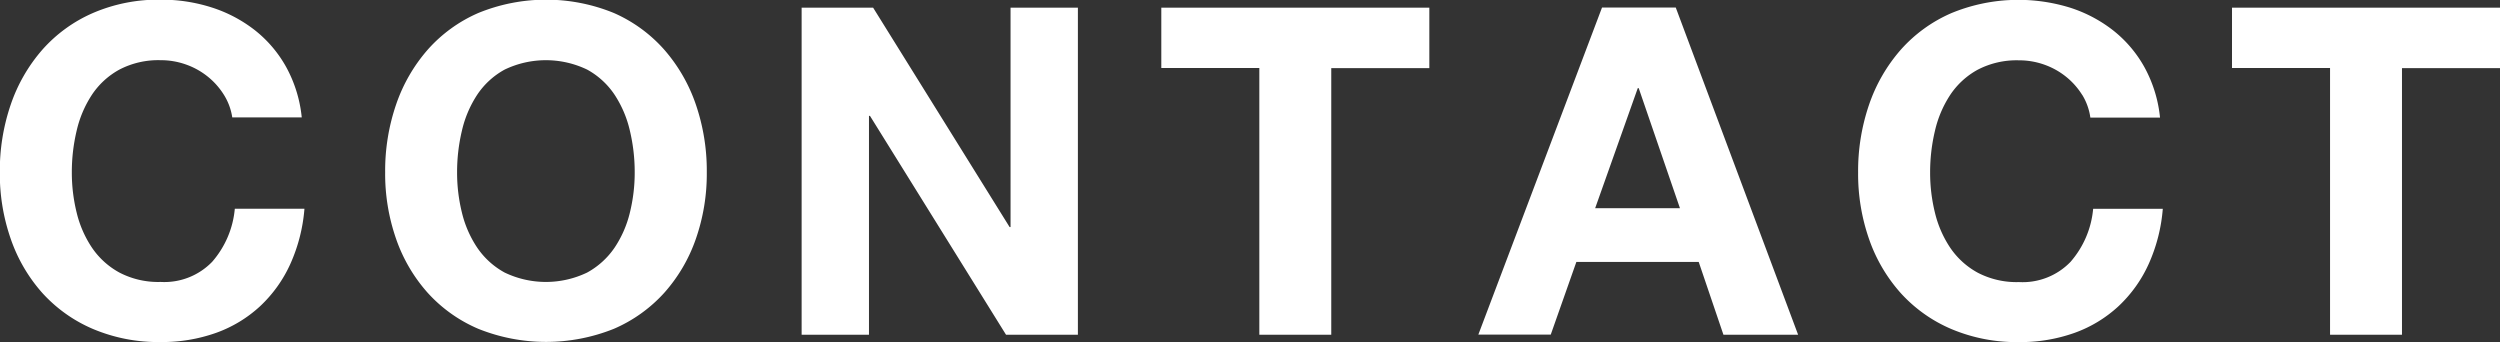 <svg xmlns="http://www.w3.org/2000/svg" width="98.219" height="13.438" viewBox="0 0 98.219 13.438"><rect x="0" y="0" width="98.219" height="13.438" fill="#333333" stroke="none"/><defs><style>.cls-1{fill:#fff;fill-rule:evenodd}</style></defs><path id="_NEWS_PHILOSOPHY_SOLUTION_COMPANY_" data-name="NEWS PHILOSOPHY SOLUTION COMPANY" class="cls-1" d="M9.671 258.724a2.845 2.845 0 0 0-.63-.711 2.908 2.908 0 0 0-.855-.477 2.939 2.939 0 0 0-1-.171 3.3 3.3 0 0 0-1.62.369 3.057 3.057 0 0 0-1.08.99 4.333 4.333 0 0 0-.6 1.413 7.031 7.031 0 0 0-.189 1.638 6.54 6.54 0 0 0 .189 1.575 4.252 4.252 0 0 0 .6 1.377 3.089 3.089 0 0 0 1.08.981 3.3 3.3 0 0 0 1.62.369 2.615 2.615 0 0 0 2.025-.792 3.663 3.663 0 0 0 .889-2.085h2.736a6.536 6.536 0 0 1-.558 2.178 5.221 5.221 0 0 1-1.188 1.656 5.053 5.053 0 0 1-1.728 1.044 6.331 6.331 0 0 1-2.178.36 6.589 6.589 0 0 1-2.655-.513 5.688 5.688 0 0 1-1.989-1.413 6.255 6.255 0 0 1-1.24-2.118 7.763 7.763 0 0 1-.432-2.619A8.031 8.031 0 0 1 1.3 259.1a6.421 6.421 0 0 1 1.242-2.151 5.678 5.678 0 0 1 1.989-1.44 6.49 6.49 0 0 1 2.655-.522 6.475 6.475 0 0 1 2.007.306 5.433 5.433 0 0 1 1.692.891 4.817 4.817 0 0 1 1.233 1.449 5.184 5.184 0 0 1 .612 1.98H10a2.311 2.311 0 0 0-.329-.889zm9.351 4.626a4.252 4.252 0 0 0 .6 1.377 3.089 3.089 0 0 0 1.08.981 3.741 3.741 0 0 0 3.24 0 3.1 3.1 0 0 0 1.08-.981 4.259 4.259 0 0 0 .6-1.377 6.542 6.542 0 0 0 .189-1.575 7.033 7.033 0 0 0-.189-1.638 4.34 4.34 0 0 0-.6-1.413 3.063 3.063 0 0 0-1.08-.99 3.741 3.741 0 0 0-3.24 0 3.057 3.057 0 0 0-1.08.99 4.334 4.334 0 0 0-.6 1.413 7.033 7.033 0 0 0-.189 1.638 6.542 6.542 0 0 0 .189 1.575zm-2.583-4.25a6.421 6.421 0 0 1 1.242-2.151 5.678 5.678 0 0 1 1.989-1.44 7.036 7.036 0 0 1 5.319 0 5.7 5.7 0 0 1 1.98 1.44 6.421 6.421 0 0 1 1.242 2.151 8.033 8.033 0 0 1 .432 2.673 7.765 7.765 0 0 1-.432 2.619 6.255 6.255 0 0 1-1.242 2.115 5.71 5.71 0 0 1-1.98 1.413 7.15 7.15 0 0 1-5.319 0 5.688 5.688 0 0 1-1.989-1.413 6.255 6.255 0 0 1-1.242-2.115 7.762 7.762 0 0 1-.432-2.619 8.03 8.03 0 0 1 .432-2.673zm18.738-3.8l5.364 8.622h.036V255.3h2.646v12.852H40.4l-5.346-8.6h-.039v8.6h-2.646V255.3h2.808zm11.323 2.371V255.3h10.53v2.376h-3.853v10.476h-2.826v-10.481H46.5zm20.376 5.508l-1.62-4.716h-.037l-1.674 4.716h3.33zm-.163-7.879l4.806 12.852h-2.934l-.972-2.862h-4.806l-1.007 2.857h-2.845l4.86-12.852h2.9zm15.966 3.429a2.845 2.845 0 0 0-.63-.711 2.908 2.908 0 0 0-.855-.477 2.939 2.939 0 0 0-1-.171 3.3 3.3 0 0 0-1.62.369 3.057 3.057 0 0 0-1.08.99 4.334 4.334 0 0 0-.6 1.413 7.033 7.033 0 0 0-.189 1.638 6.542 6.542 0 0 0 .189 1.575 4.252 4.252 0 0 0 .6 1.377 3.089 3.089 0 0 0 1.08.981 3.3 3.3 0 0 0 1.62.369 2.615 2.615 0 0 0 2.025-.792 3.663 3.663 0 0 0 .891-2.088h2.736a6.538 6.538 0 0 1-.558 2.178 5.22 5.22 0 0 1-1.188 1.656 5.054 5.054 0 0 1-1.728 1.044 6.332 6.332 0 0 1-2.178.36 6.589 6.589 0 0 1-2.655-.513 5.688 5.688 0 0 1-1.989-1.413 6.255 6.255 0 0 1-1.242-2.115 7.765 7.765 0 0 1-.432-2.619 8.033 8.033 0 0 1 .432-2.673 6.421 6.421 0 0 1 1.242-2.151 5.678 5.678 0 0 1 1.989-1.44 6.891 6.891 0 0 1 4.661-.216 5.433 5.433 0 0 1 1.692.891 4.817 4.817 0 0 1 1.233 1.449 5.184 5.184 0 0 1 .612 1.98H83a2.313 2.313 0 0 0-.321-.896zm5.886-1.053V255.3H99.1v2.376h-3.857v10.476h-2.826v-10.481h-3.852z" transform="translate(-.875 -255)"/></svg>